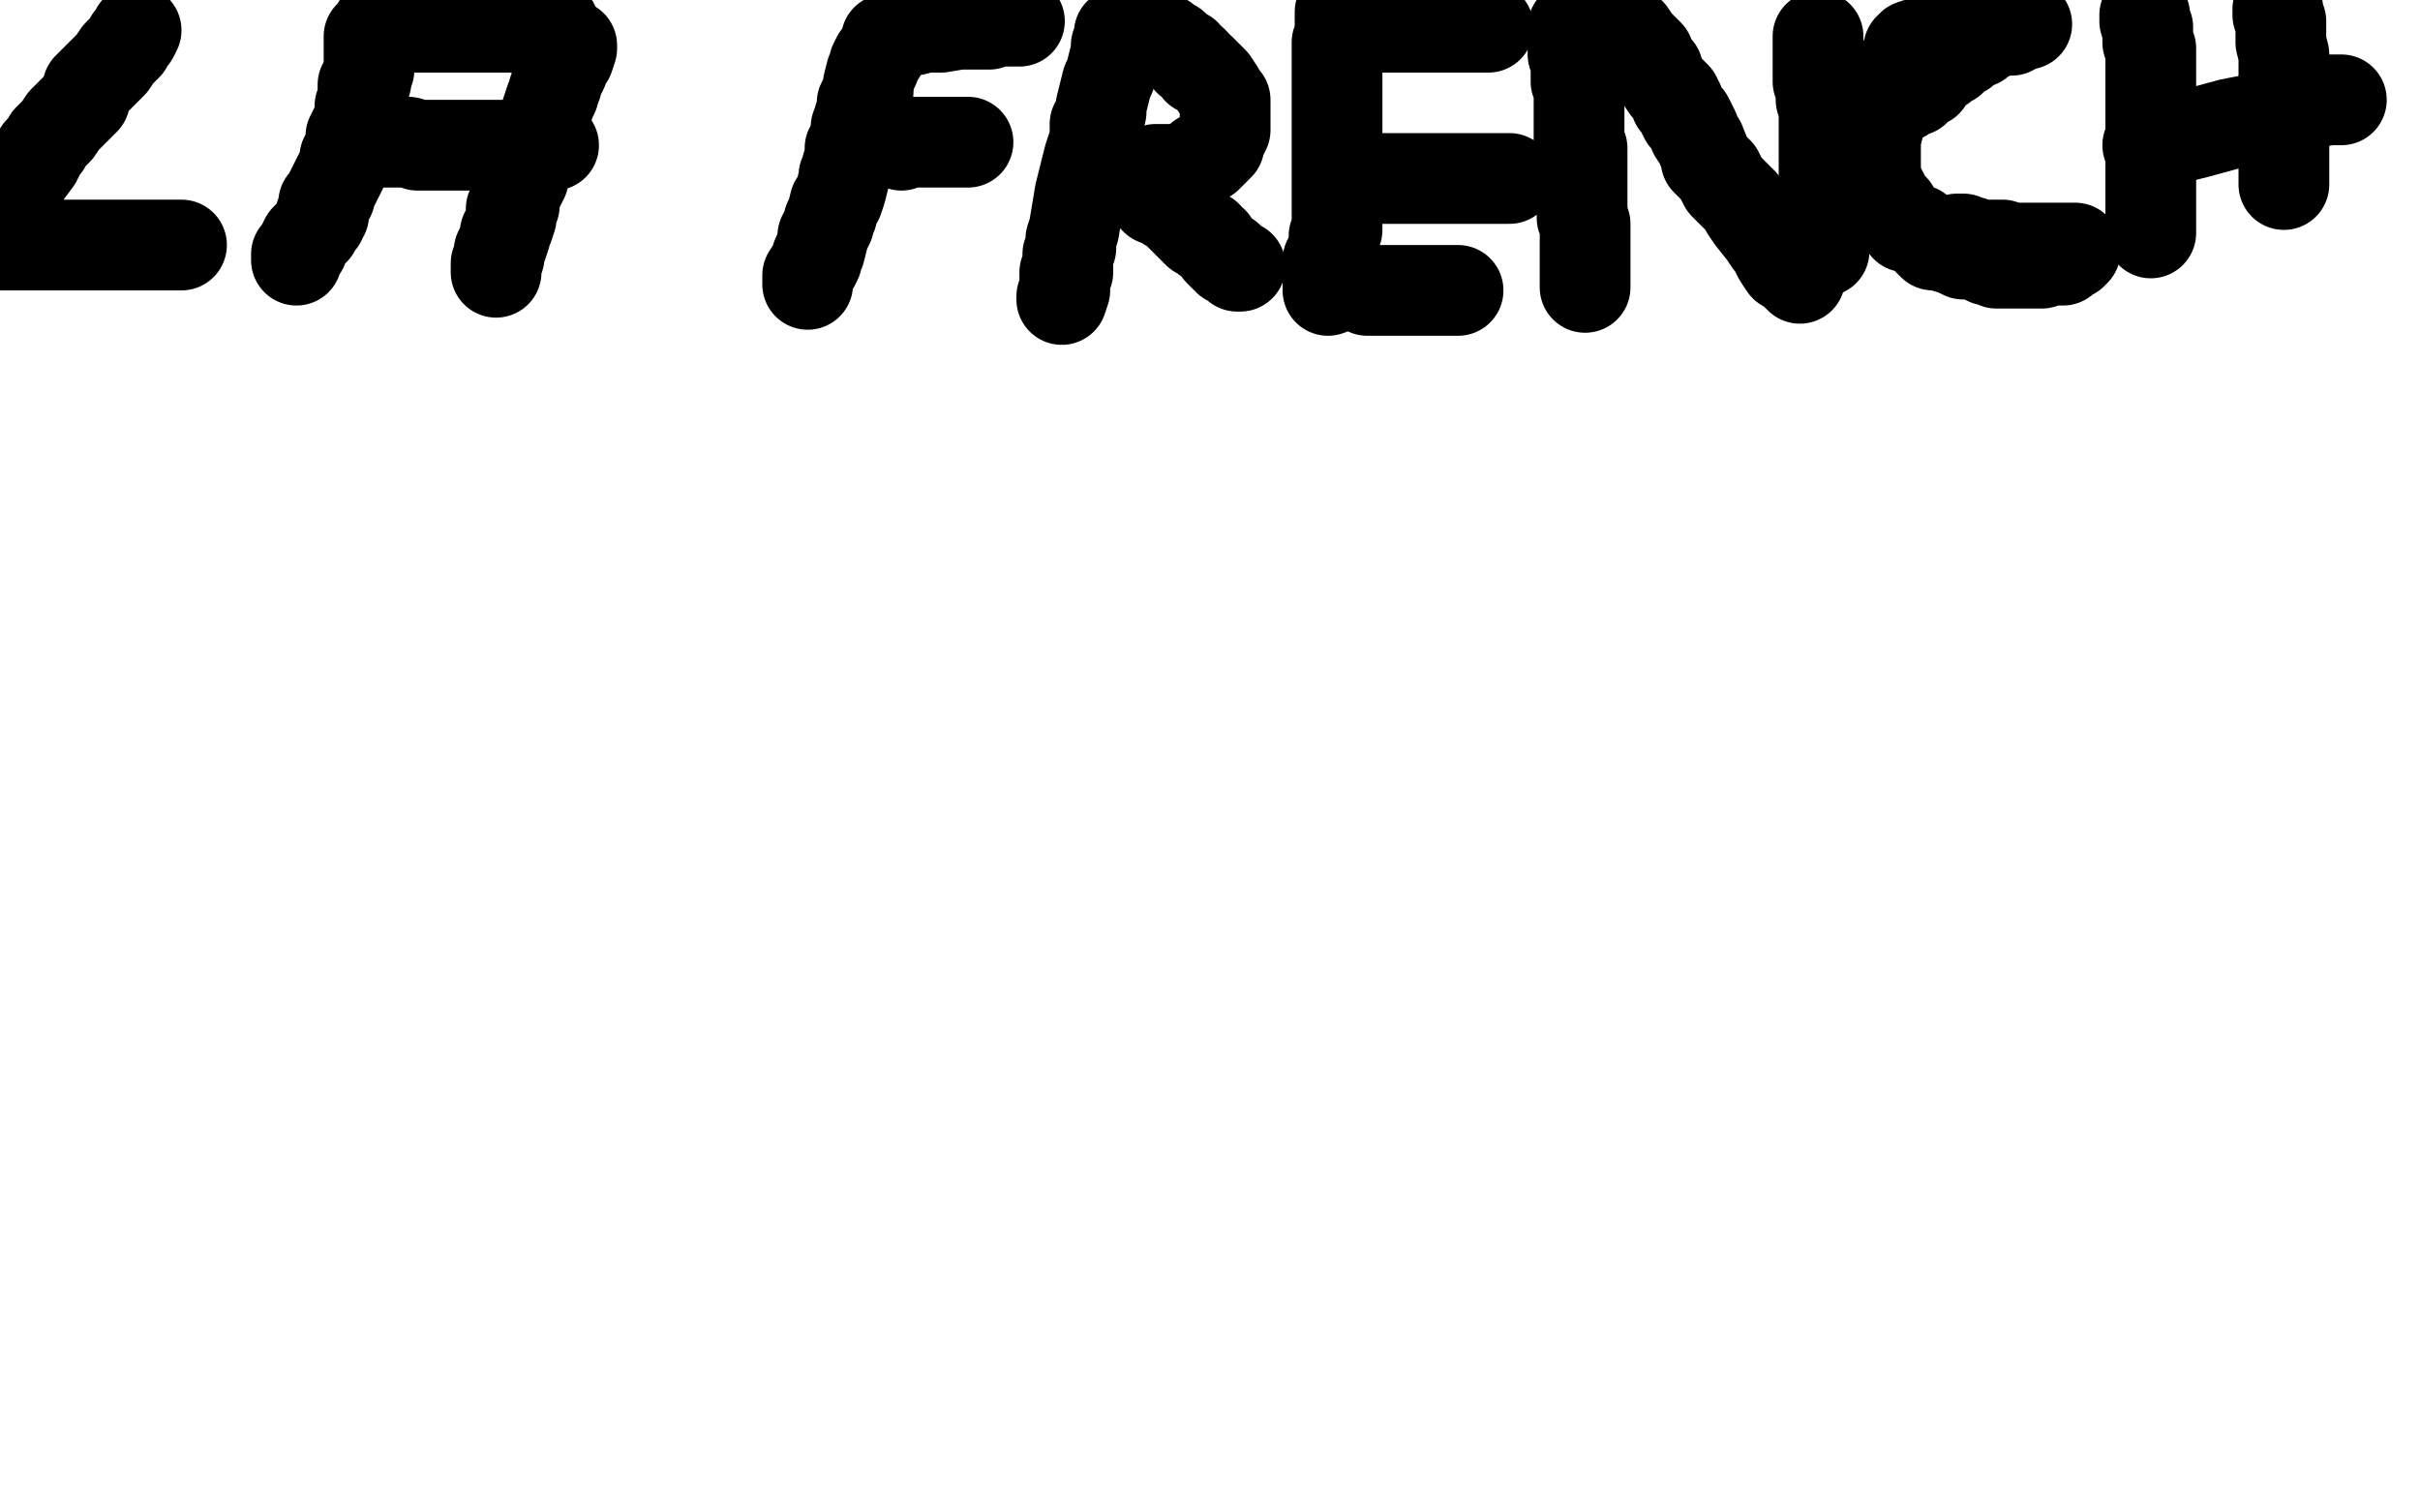 <?xml version="1.0" standalone="no"?>
<!DOCTYPE svg PUBLIC "-//W3C//DTD SVG 1.1//EN"
"http://www.w3.org/Graphics/SVG/1.1/DTD/svg11.dtd">

<svg width="800" height="500" version="1.1" xmlns="http://www.w3.org/2000/svg" xmlns:xlink="http://www.w3.org/1999/xlink" style="stroke-antialiasing: false"><desc>This SVG has been created on https://colorillo.com/</desc><rect x='0' y='0' width='800' height='500' style='fill: rgb(255,255,255); stroke-width:0' /><polyline points="45,10 44,12 44,12 43,13 43,13 42,15 42,15 41,16 41,16 39,18 39,18 37,21 37,21 35,23 35,23 33,25 31,27 29,29 28,33 26,35 25,36 23,38 21,40 19,43 17,45 16,46 15,48 13,50 13,51 12,53 9,57 8,58 7,60 5,62 4,63 3,67 2,68 1,72 0,75 -1,76 -2,78 -2,80 -3,81 -2,81 0,81 1,81 4,81 7,81 10,81 14,81 19,81 20,81 26,81 28,81 34,81 38,81 40,81 44,81 47,81 48,81 50,81 52,81 54,81 56,81 57,81 58,81 59,81 60,81" style="fill: none; stroke: #000000; stroke-width: 30; stroke-linejoin: round; stroke-linecap: round; stroke-antialiasing: false; stroke-antialias: 0; opacity: 1.0"/>
<polyline points="125,8 125,9 125,9 124,10 124,10 124,11 124,11 122,12 122,12 122,13 122,13 122,14 122,14 122,15 122,15 122,16 122,18 122,22 122,23 121,26 121,27 120,28 120,30 120,32 120,33 119,35 119,38 118,41 116,45 116,46 116,47 116,48 115,50 115,51 114,52 114,53 114,54 113,56 112,58 111,60 110,62 109,64 109,65 107,67 107,69 107,70 107,71 106,71 106,73 105,74 104,76 102,78 101,79 100,81 100,82 99,83 98,84 98,86" style="fill: none; stroke: #000000; stroke-width: 30; stroke-linejoin: round; stroke-linecap: round; stroke-antialiasing: false; stroke-antialias: 0; opacity: 1.0"/>
<polyline points="137,9 138,9 138,9 140,9 140,9 143,9 143,9 144,9 144,9 146,9 146,9 148,9 150,9 152,9 153,9 154,9 155,9 157,9 160,9 162,9 165,9 166,9 168,9 169,9 172,9 175,9 177,9 178,9 179,8 180,8 181,8 182,8 183,8" style="fill: none; stroke: #000000; stroke-width: 30; stroke-linejoin: round; stroke-linecap: round; stroke-antialiasing: false; stroke-antialias: 0; opacity: 1.0"/>
<polyline points="189,15 189,16 189,16 188,19 188,19 186,22 186,22 186,23 186,23 185,25 185,25 184,26 184,26 184,28 184,28 183,30 183,31 182,33 181,36 180,39 180,40 179,42 178,44 176,49 175,51 175,53 174,55 173,57 173,59 172,61 171,62 170,66 170,67 170,68 169,69 169,71 169,72 168,75 167,77 167,78 166,81 165,83 165,85 164,87 164,89 164,90" style="fill: none; stroke: #000000; stroke-width: 30; stroke-linejoin: round; stroke-linecap: round; stroke-antialiasing: false; stroke-antialias: 0; opacity: 1.0"/>
<polyline points="124,47 125,47 125,47 126,47 126,47 127,47 127,47 129,47 129,47 133,47 133,47 135,47 135,47 138,48 138,48 142,48 145,48 150,48 154,48 156,48 159,48 162,48 166,48 169,48 170,48 174,48 176,48 180,48 181,48 182,48 183,48" style="fill: none; stroke: #000000; stroke-width: 30; stroke-linejoin: round; stroke-linecap: round; stroke-antialiasing: false; stroke-antialias: 0; opacity: 1.0"/>
<polyline points="293,13 293,14 293,14 292,16 292,16 291,18 291,18 290,19 290,19 289,21 289,21 289,22 289,22 288,24 288,24 287,28 287,30 286,32 285,34 285,35 285,36 285,37 284,39 284,41 283,42 283,45 282,48 281,49 281,52 280,55 280,56 279,58 279,59 278,63 277,66 276,67 275,71 274,73 274,74 273,76 272,78 272,79 271,83 270,85 270,86 269,88 267,91 267,92 267,94" style="fill: none; stroke: #000000; stroke-width: 30; stroke-linejoin: round; stroke-linecap: round; stroke-antialiasing: false; stroke-antialias: 0; opacity: 1.0"/>
<polyline points="296,11 297,11 297,11 299,10 299,10 301,10 301,10 302,10 302,10 306,9 306,9 307,9 307,9 309,9 311,9 317,8 321,8 322,8 324,8 326,8 327,8 329,7 331,7 335,7 336,7 337,7" style="fill: none; stroke: #000000; stroke-width: 30; stroke-linejoin: round; stroke-linecap: round; stroke-antialiasing: false; stroke-antialias: 0; opacity: 1.0"/>
<polyline points="298,48 300,47 300,47 301,47 301,47 304,47 304,47 306,47 306,47 308,47 308,47 310,47 310,47 312,47 312,47 314,47 316,47 317,47 318,47 319,47 320,47" style="fill: none; stroke: #000000; stroke-width: 30; stroke-linejoin: round; stroke-linecap: round; stroke-antialiasing: false; stroke-antialias: 0; opacity: 1.0"/>
<polyline points="371,11 370,11 370,11 370,12 370,12 370,14 370,14 369,15 369,15 369,16 369,16 369,17 368,21 367,25 366,27 365,31 364,35 364,37 362,41 362,46 360,52 358,60 357,64 356,70 355,76 354,79 354,82 353,84 353,85 353,86 353,87 353,88 353,90 352,90 352,91 352,92 352,93 352,94 352,96 351,99 351,98" style="fill: none; stroke: #000000; stroke-width: 30; stroke-linejoin: round; stroke-linecap: round; stroke-antialiasing: false; stroke-antialias: 0; opacity: 1.0"/>
<polyline points="376,12 377,12 377,12 378,12 378,12 379,12 379,12 380,12 382,12 383,13 385,13 386,14 388,15 391,18 392,18 393,20 394,20 395,21 396,23 397,23 398,24 400,26 401,27 403,30 404,32 405,33 405,35 405,36 405,37 405,38 405,39 405,40 405,41 405,43 404,45 403,47 403,48 402,49 400,51 399,52 397,52 396,54 394,55 392,55 389,56 387,56 386,56 385,56 384,56 383,56 382,56" style="fill: none; stroke: #000000; stroke-width: 30; stroke-linejoin: round; stroke-linecap: round; stroke-antialiasing: false; stroke-antialias: 0; opacity: 1.0"/>
<polyline points="380,64 381,65 381,65 382,66 382,66 385,67 385,67 386,68 386,68 387,68 387,68 388,68 388,68 389,69 389,69 390,71 391,72 393,74 395,76 396,77 399,78 399,79 401,80 403,83 404,84 405,85 406,85 406,86 407,86 408,87 409,88 410,88" style="fill: none; stroke: #000000; stroke-width: 30; stroke-linejoin: round; stroke-linecap: round; stroke-antialiasing: false; stroke-antialias: 0; opacity: 1.0"/>
<polyline points="443,4 443,6 443,6 443,10 443,10 443,13 443,13 442,14 442,14 442,16 442,16 442,21 442,21 442,22 442,28 442,31 442,33 442,37 442,38 442,40 442,44 442,47 442,50 442,53 442,54 442,57 442,59 442,63 442,66 442,69 442,70 442,71 442,72 442,73 442,74 442,75 442,76 441,78 441,79 441,81 440,84 440,85 439,86 439,87 439,88 439,89 439,90 439,91 439,92 439,93 439,94 439,95 439,96" style="fill: none; stroke: #000000; stroke-width: 30; stroke-linejoin: round; stroke-linecap: round; stroke-antialiasing: false; stroke-antialias: 0; opacity: 1.0"/>
<polyline points="452,96 456,96 456,96 457,96 457,96 462,96 462,96 465,96 465,96 468,96 468,96 472,96 472,96 476,96 479,96 480,96 482,96" style="fill: none; stroke: #000000; stroke-width: 30; stroke-linejoin: round; stroke-linecap: round; stroke-antialiasing: false; stroke-antialias: 0; opacity: 1.0"/>
<polyline points="446,9 448,9 448,9 453,9 453,9 455,9 455,9 461,9 461,9 467,9 467,9 468,9 468,9 472,9 472,9 478,9 482,9 484,9 486,9 487,9 488,9 489,9 491,9 492,9" style="fill: none; stroke: #000000; stroke-width: 30; stroke-linejoin: round; stroke-linecap: round; stroke-antialiasing: false; stroke-antialias: 0; opacity: 1.0"/>
<polyline points="457,59 459,59 459,59 460,59 460,59 463,59 463,59 465,59 465,59 469,59 469,59 473,59 473,59 474,59 479,59 483,59 486,59 490,59 494,59 496,59 498,59 499,59" style="fill: none; stroke: #000000; stroke-width: 30; stroke-linejoin: round; stroke-linecap: round; stroke-antialiasing: false; stroke-antialias: 0; opacity: 1.0"/>
<polyline points="520,9 520,10 520,10 520,12 520,12 520,14 520,14 520,15 520,15 520,17 520,17 520,18 520,18 521,19 521,19 521,22 521,27 522,28 522,31 522,34 522,37 522,41 522,43 522,48 523,49 523,55 523,60 523,61 523,66 523,72 524,74 524,77 524,81 524,83 524,86 524,88 524,89 524,91 524,92 524,93 524,94 524,95" style="fill: none; stroke: #000000; stroke-width: 30; stroke-linejoin: round; stroke-linecap: round; stroke-antialiasing: false; stroke-antialias: 0; opacity: 1.0"/>
<polyline points="527,2 528,3 528,3 529,4 529,4 529,5 529,5 530,5 530,5 531,6 531,6 532,6 532,6 534,7 535,8 537,9 538,10 539,11 541,14 542,15 543,16 545,18 545,19 546,21 548,23 548,24 549,26 551,29 552,30 554,32 554,34 555,34 556,37 557,39 558,39 559,41 560,43 560,44 562,47 564,52 564,53 567,56 568,57 570,61 573,64 574,65 576,67 577,69 579,72 583,77 585,80 586,81 588,85 590,88 591,88 593,90 595,92" style="fill: none; stroke: #000000; stroke-width: 30; stroke-linejoin: round; stroke-linecap: round; stroke-antialiasing: false; stroke-antialias: 0; opacity: 1.0"/>
<polyline points="603,83 603,81 603,81 603,79 603,79 603,74 603,74 603,72 603,72 603,67 603,67 603,60 603,60 603,58 603,58 603,51 603,49 603,45 603,42 603,41 603,39 603,36 603,35 602,33 602,31 602,28 601,27 601,26 601,25 601,23 601,20 601,19 601,18 601,17 601,16 601,15 601,13 601,12" style="fill: none; stroke: #000000; stroke-width: 30; stroke-linejoin: round; stroke-linecap: round; stroke-antialiasing: false; stroke-antialias: 0; opacity: 1.0"/>
<polyline points="665,10 664,10 664,10 662,10 662,10 660,10 660,10 659,10 659,10 658,10 658,10 657,11 657,12 656,12 655,13 654,14 653,14 651,15 650,16 649,17 647,18 646,19 645,20 644,20 642,22 639,24 637,27 636,27 633,30 630,31 629,32 627,33 625,34 623,35 622,35 622,36 622,38 621,40 621,41 621,42 620,46 620,47 620,49 620,51 620,53 620,54 620,58 620,59 621,61 623,65 623,66 625,68 626,69 626,70 626,71 627,71 630,75 634,76 636,78 638,80 639,81 643,81 644,81 644,82 645,82 646,82 647,83 649,84 652,84 655,85 657,86 659,86 660,87 662,87 664,87 665,87 667,87 669,87 670,87 672,87 673,87 674,87 675,87 676,86 678,86 680,86 681,86 682,86 682,85 683,85 684,84 685,84 686,83 686,82 684,82 683,82 682,82 681,82 680,82 678,82 677,82 675,82 674,82 673,82 671,82 668,82 667,82 665,82 663,82 662,81 660,81 659,81 657,81 656,81 655,81 654,81 653,81 652,80 649,80 649,79 648,79 647,79" style="fill: none; stroke: #000000; stroke-width: 30; stroke-linejoin: round; stroke-linecap: round; stroke-antialiasing: false; stroke-antialias: 0; opacity: 1.0"/>
<polyline points="628,27 629,27 629,27 629,26 629,26 629,25 629,25 629,24 629,24 629,23 629,23 629,22 629,21 630,20 630,19 631,19 631,17 631,16 632,16 632,15 635,14 636,14 637,14 639,13 641,13 643,13 646,13 650,12 654,11 655,11 659,10 661,9 663,9 666,8 667,8 669,8 670,8" style="fill: none; stroke: #000000; stroke-width: 30; stroke-linejoin: round; stroke-linecap: round; stroke-antialiasing: false; stroke-antialias: 0; opacity: 1.0"/>
<polyline points="709,5 709,6 709,6 709,7 709,7 710,9 710,9 710,11 710,11 710,13 710,13 710,14 711,16 711,17 711,22 711,27 711,31 711,36 711,41 711,44 711,49 711,53 711,54 711,59 711,63 711,66 711,69 711,70 711,71 711,74 711,76 711,77" style="fill: none; stroke: #000000; stroke-width: 30; stroke-linejoin: round; stroke-linecap: round; stroke-antialiasing: false; stroke-antialias: 0; opacity: 1.0"/>
<polyline points="753,3 753,5 753,5 754,7 754,7 754,8 754,8 754,14 754,14 755,18 755,18 755,21 755,21 755,26 755,26 755,32 755,35 755,38 755,39 755,42 755,44 755,45 755,47 755,49 755,51 755,52 755,54 755,58 755,60 755,61" style="fill: none; stroke: #000000; stroke-width: 30; stroke-linejoin: round; stroke-linecap: round; stroke-antialiasing: false; stroke-antialias: 0; opacity: 1.0"/>
<polyline points="710,48 711,48 711,48 716,47 716,47 722,45 722,45 726,44 726,44 737,41 737,41 747,39 747,39 752,38 752,38 761,35 764,34 770,33 773,33 774,33" style="fill: none; stroke: #000000; stroke-width: 30; stroke-linejoin: round; stroke-linecap: round; stroke-antialiasing: false; stroke-antialias: 0; opacity: 1.0"/>
<polyline points="782,69 782,70 782,70 782,71 782,71 782,72 782,72 782,73 782,73 782,74 782,74 782,75 782,75 782,76 781,77 781,79 781,80 780,80 780,81 780,82 780,83 780,84 779,85 779,86 779,87 779,89 779,90 779,91 778,92 778,93 777,95 777,96 776,97 775,99 774,100 773,101 771,104 770,105 769,107 768,108 767,109 766,110 765,111 763,112 761,113 760,113 757,115 755,116 754,116 752,117 750,118 749,118 747,119 743,120 742,120 739,121 736,122 734,122 730,123 729,123 727,123 726,124 725,124 724,124" style="fill: none; stroke: #000000; stroke-width: 5; stroke-linejoin: round; stroke-linecap: round; stroke-antialiasing: false; stroke-antialias: 0; opacity: 1.0"/>
<polyline points="791,93 791,94 791,94 791,95 791,95 790,96 790,96 790,97 790,97 790,98 790,98 790,99 790,99 789,100 789,100 789,101 789,102 788,104 787,106 786,107 785,109 785,111 784,113 783,114 783,116 782,118 781,120 779,122 778,124 777,125 775,127 774,128 773,128 772,129 771,130 770,130 770,131" style="fill: none; stroke: #000000; stroke-width: 5; stroke-linejoin: round; stroke-linecap: round; stroke-antialiasing: false; stroke-antialias: 0; opacity: 1.0"/>
<polyline points="794,116 794,117 794,117 794,119 794,119 793,120 793,120 793,121 793,121" style="fill: none; stroke: #000000; stroke-width: 5; stroke-linejoin: round; stroke-linecap: round; stroke-antialiasing: false; stroke-antialias: 0; opacity: 1.0"/>
<circle cx="800.5" cy="128.5" r="2" style="fill: #000000; stroke-antialiasing: false; stroke-antialias: 0; opacity: 1.0"/>
<polyline points="793,121 792,121" style="fill: none; stroke: #000000; stroke-width: 5; stroke-linejoin: round; stroke-linecap: round; stroke-antialiasing: false; stroke-antialias: 0; opacity: 1.0"/>
<polyline points="776,106 775,106 775,106 772,107 772,107 768,110 768,110 766,111 766,111 761,114 761,114 758,117 758,117 757,118 755,122 750,126 748,127 747,127 746,128 746,126 747,124 748,122 752,120 753,117 754,116 754,115 751,116 747,118 743,120 737,123 735,124 732,126 731,126 732,126 733,125 738,121 745,116 748,115 756,110 761,107 763,106 766,104 766,103 767,102 768,100 768,99 769,99 769,98 769,97 770,97 771,96 772,96 774,95 775,94 778,92 778,91 782,90 783,89 784,88 785,88 785,87 786,87 787,87 788,86 789,86 789,85 790,85 790,83 790,82 790,81 790,80 790,79 790,77 790,76 790,75 790,74 790,75 790,76 790,78 790,81 790,84 790,88 790,91 791,93 791,94 791,99 791,104 791,105 792,110 792,114 792,115 792,121 792,124 792,128 793,132 793,133 793,135 793,136 793,138 793,139 793,140 793,141 793,142 793,143 792,145" style="fill: none; stroke: #ffffff; stroke-width: 30; stroke-linejoin: round; stroke-linecap: round; stroke-antialiasing: false; stroke-antialias: 0; opacity: 1.0"/>
<polyline points="771,142 762,138 758,134 757,132 757,131 757,130 757,128 758,126 759,125 759,122 759,121 760,121 763,121 769,120 770,119 773,119 773,122 772,125 772,126 772,127" style="fill: none; stroke: #ffffff; stroke-width: 30; stroke-linejoin: round; stroke-linecap: round; stroke-antialiasing: false; stroke-antialias: 0; opacity: 1.0"/>
<polyline points="792,145 791,145 789,145 784,145 781,145 773,143 771,142" style="fill: none; stroke: #ffffff; stroke-width: 30; stroke-linejoin: round; stroke-linecap: round; stroke-antialiasing: false; stroke-antialias: 0; opacity: 1.0"/>
</svg>
